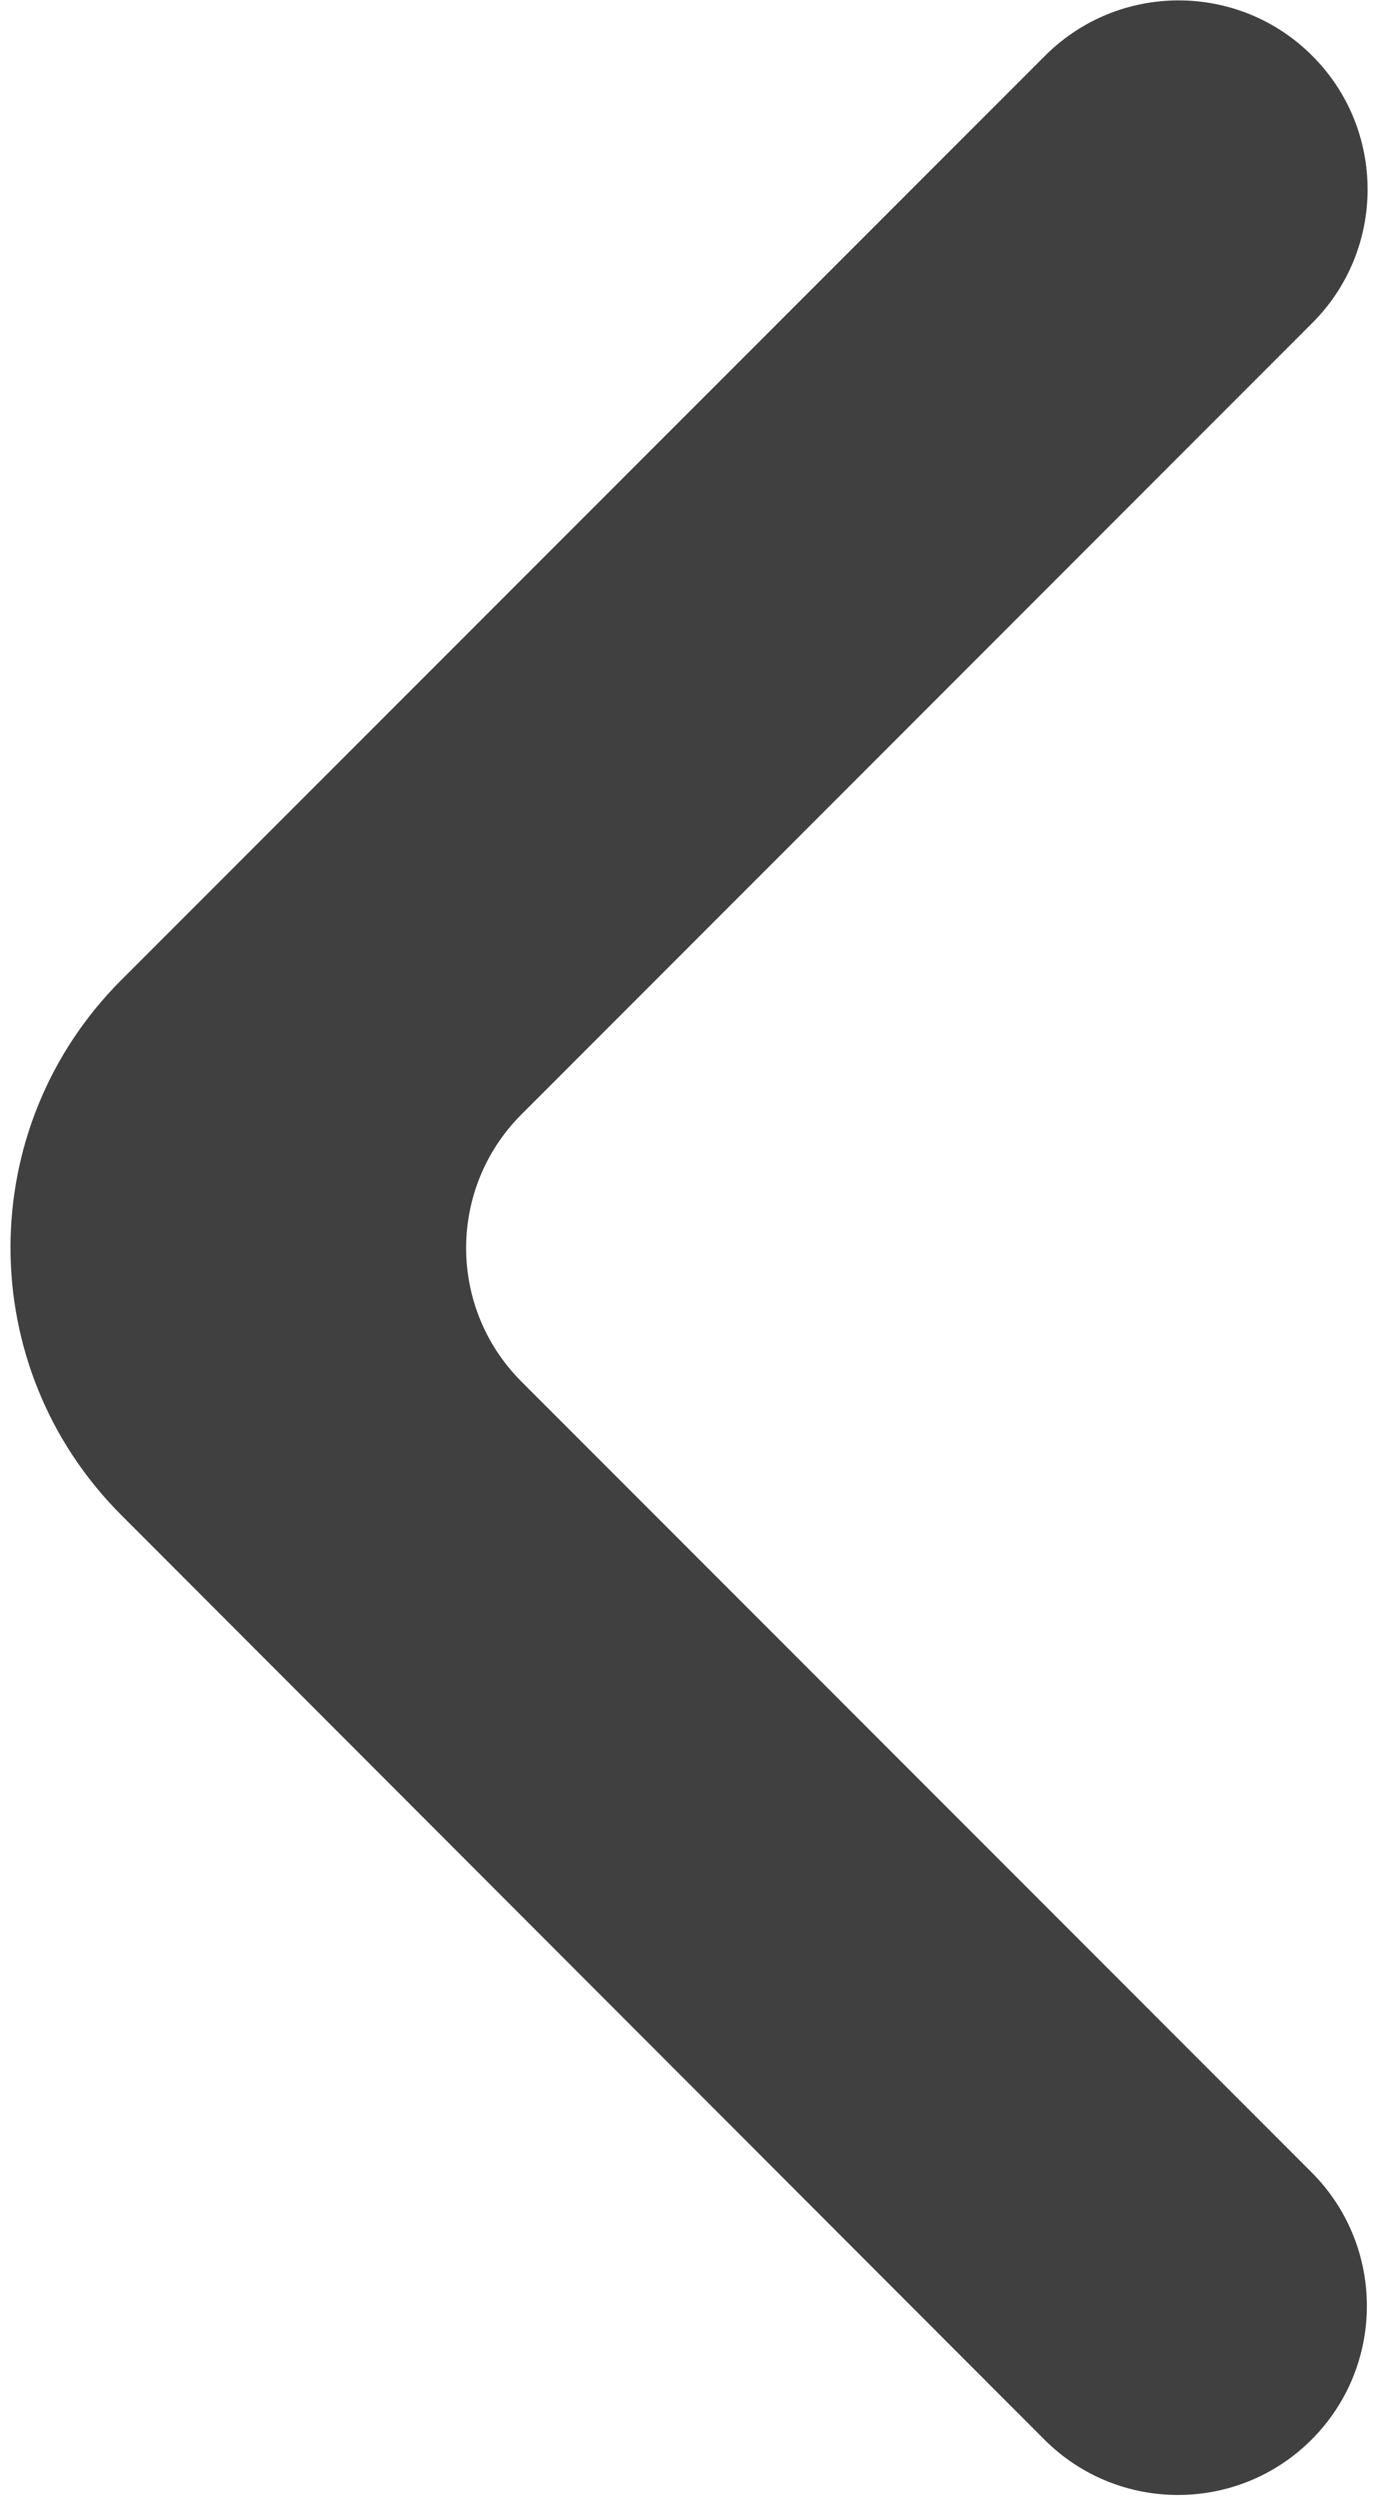 <svg width="15" height="27" viewBox="0 0 15 27" fill="none" xmlns="http://www.w3.org/2000/svg">
<path d="M14.174 26.348C13.377 27.145 12.084 27.145 11.287 26.348L1.308 16.36C-0.285 14.765 -0.285 12.181 1.309 10.586L11.294 0.602C12.091 -0.195 13.384 -0.195 14.181 0.602C14.979 1.399 14.979 2.692 14.181 3.489L5.636 12.035C4.838 12.832 4.838 14.125 5.636 14.922L14.174 23.461C14.971 24.258 14.971 25.551 14.174 26.348Z" fill="black" fill-opacity="0.75"/>
</svg>
